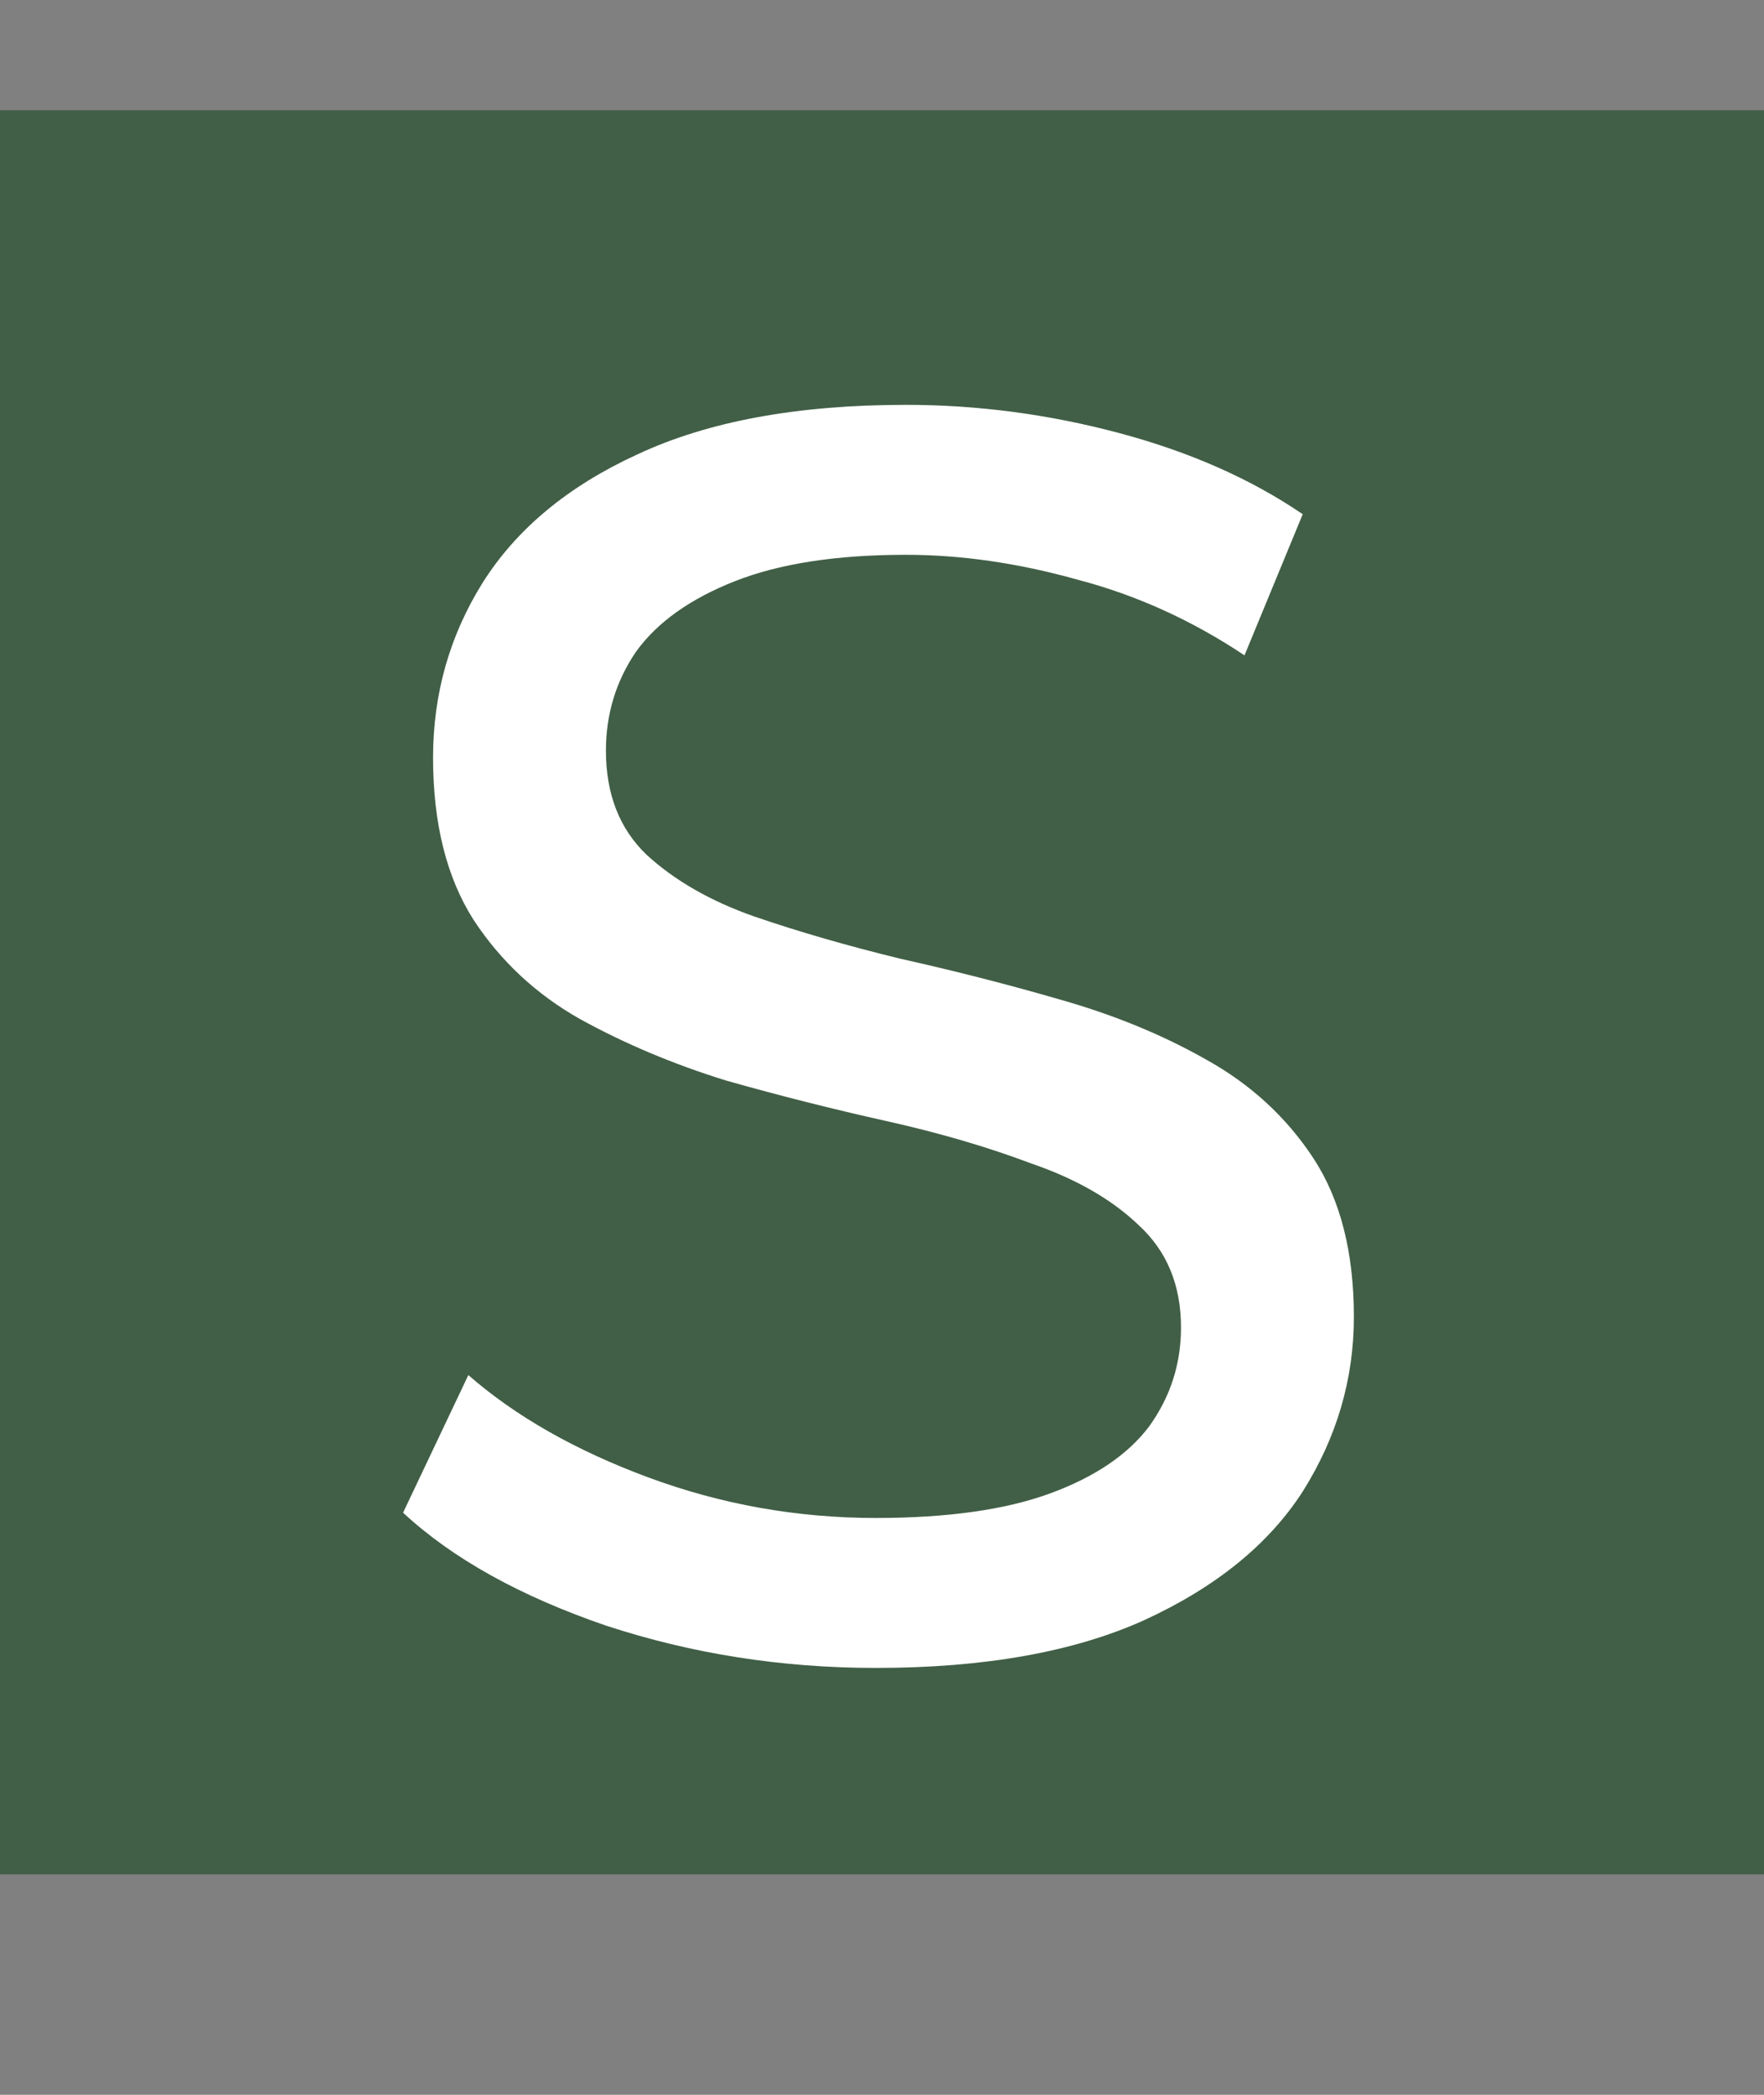 <svg width="16" height="19" viewBox="0 0 16 19" fill="none" xmlns="http://www.w3.org/2000/svg">
<rect x="0" y="0" width="16" height="19" fill="#808080" stroke="none"/>
<rect y="1" width="16" height="16" fill="#415F46"/>
<path d="M7.944 15.128C7.091 15.128 6.275 15 5.496 14.744C4.717 14.477 4.104 14.136 3.656 13.72L4.248 12.472C4.675 12.845 5.219 13.155 5.88 13.4C6.541 13.645 7.229 13.768 7.944 13.768C8.595 13.768 9.123 13.693 9.528 13.544C9.933 13.395 10.232 13.192 10.424 12.936C10.616 12.669 10.712 12.371 10.712 12.04C10.712 11.656 10.584 11.347 10.328 11.112C10.083 10.877 9.757 10.691 9.352 10.552C8.957 10.403 8.52 10.275 8.04 10.168C7.56 10.061 7.075 9.939 6.584 9.8C6.104 9.651 5.661 9.464 5.256 9.24C4.861 9.016 4.541 8.717 4.296 8.344C4.051 7.96 3.928 7.469 3.928 6.872C3.928 6.296 4.077 5.768 4.376 5.288C4.685 4.797 5.155 4.408 5.784 4.12C6.424 3.821 7.235 3.672 8.216 3.672C8.867 3.672 9.512 3.757 10.152 3.928C10.792 4.099 11.347 4.344 11.816 4.664L11.288 5.944C10.808 5.624 10.301 5.395 9.768 5.256C9.235 5.107 8.717 5.032 8.216 5.032C7.587 5.032 7.069 5.112 6.664 5.272C6.259 5.432 5.96 5.645 5.768 5.912C5.587 6.179 5.496 6.477 5.496 6.808C5.496 7.203 5.619 7.517 5.864 7.752C6.12 7.987 6.445 8.173 6.84 8.312C7.245 8.451 7.688 8.579 8.168 8.696C8.648 8.803 9.128 8.925 9.608 9.064C10.099 9.203 10.541 9.384 10.936 9.608C11.341 9.832 11.667 10.131 11.912 10.504C12.157 10.877 12.28 11.357 12.28 11.944C12.28 12.509 12.125 13.037 11.816 13.528C11.507 14.008 11.027 14.397 10.376 14.696C9.736 14.984 8.925 15.128 7.944 15.128Z" fill="white"/>
</svg>

